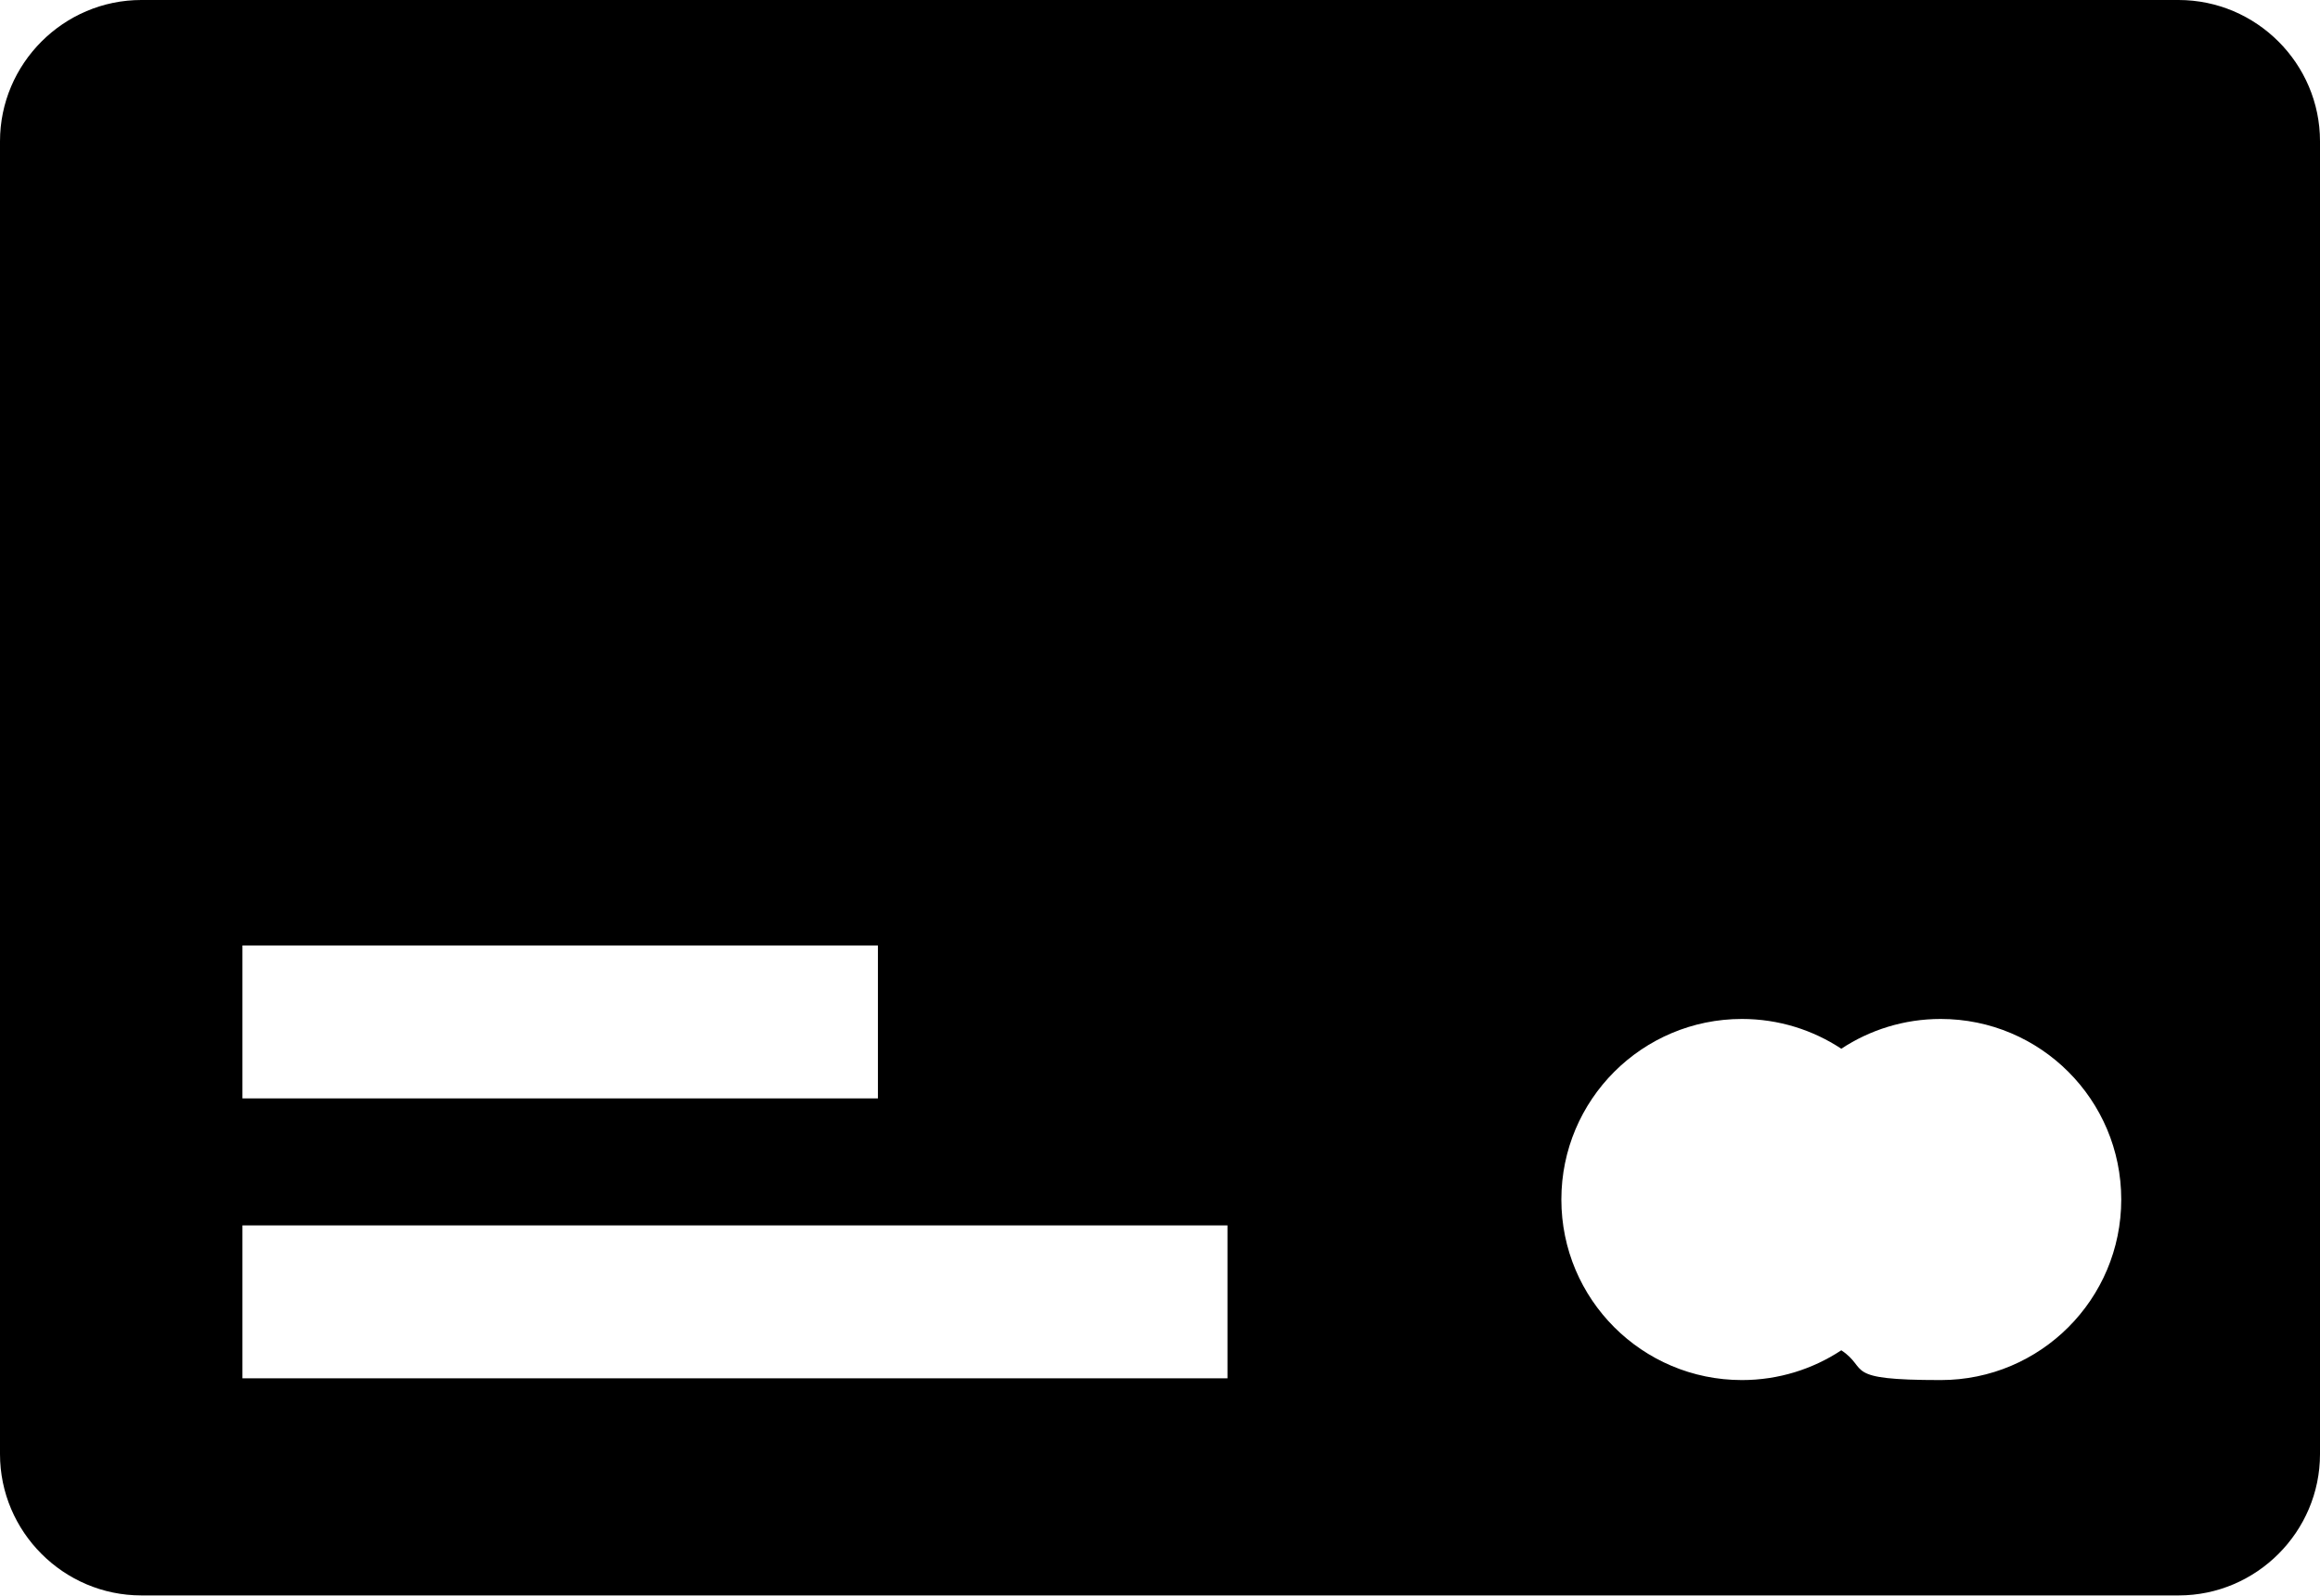 <?xml version="1.0" encoding="UTF-8"?>
<svg id="Layer_1" data-name="Layer 1" xmlns="http://www.w3.org/2000/svg" version="1.1" viewBox="0 0 1200 825.4">
  <defs>
    <style>
      .cls-1 {
        fill: #000;
        fill-rule: evenodd;
        stroke-width: 0px;
      }
    </style>
  </defs>
  <path class="cls-1" d="M73.1,0h1053.7C1167.1,0,1200,32.9,1200,73.1v679.1c0,40.2-32.9,73.1-73.1,73.1H73.1c-40.2,0-73.1-32.9-73.1-73.1V73.1C0,32.9,32.9,0,73.1,0h0ZM901,527.1c19,0,36.7,5.7,51.4,15.4,14.7-9.7,32.4-15.4,51.4-15.4,51.6,0,93.4,41.8,93.4,93.4s-41.8,93.4-93.4,93.4-36.7-5.7-51.4-15.4c-14.7,9.7-32.4,15.4-51.4,15.4-51.6,0-93.4-41.8-93.4-93.4s41.8-93.4,93.4-93.4h0ZM125.4,489.1h328.7v79.1H125.4v-79.1ZM125.4,633.9h509.5v79.1H125.4v-79.1Z"/>
</svg>